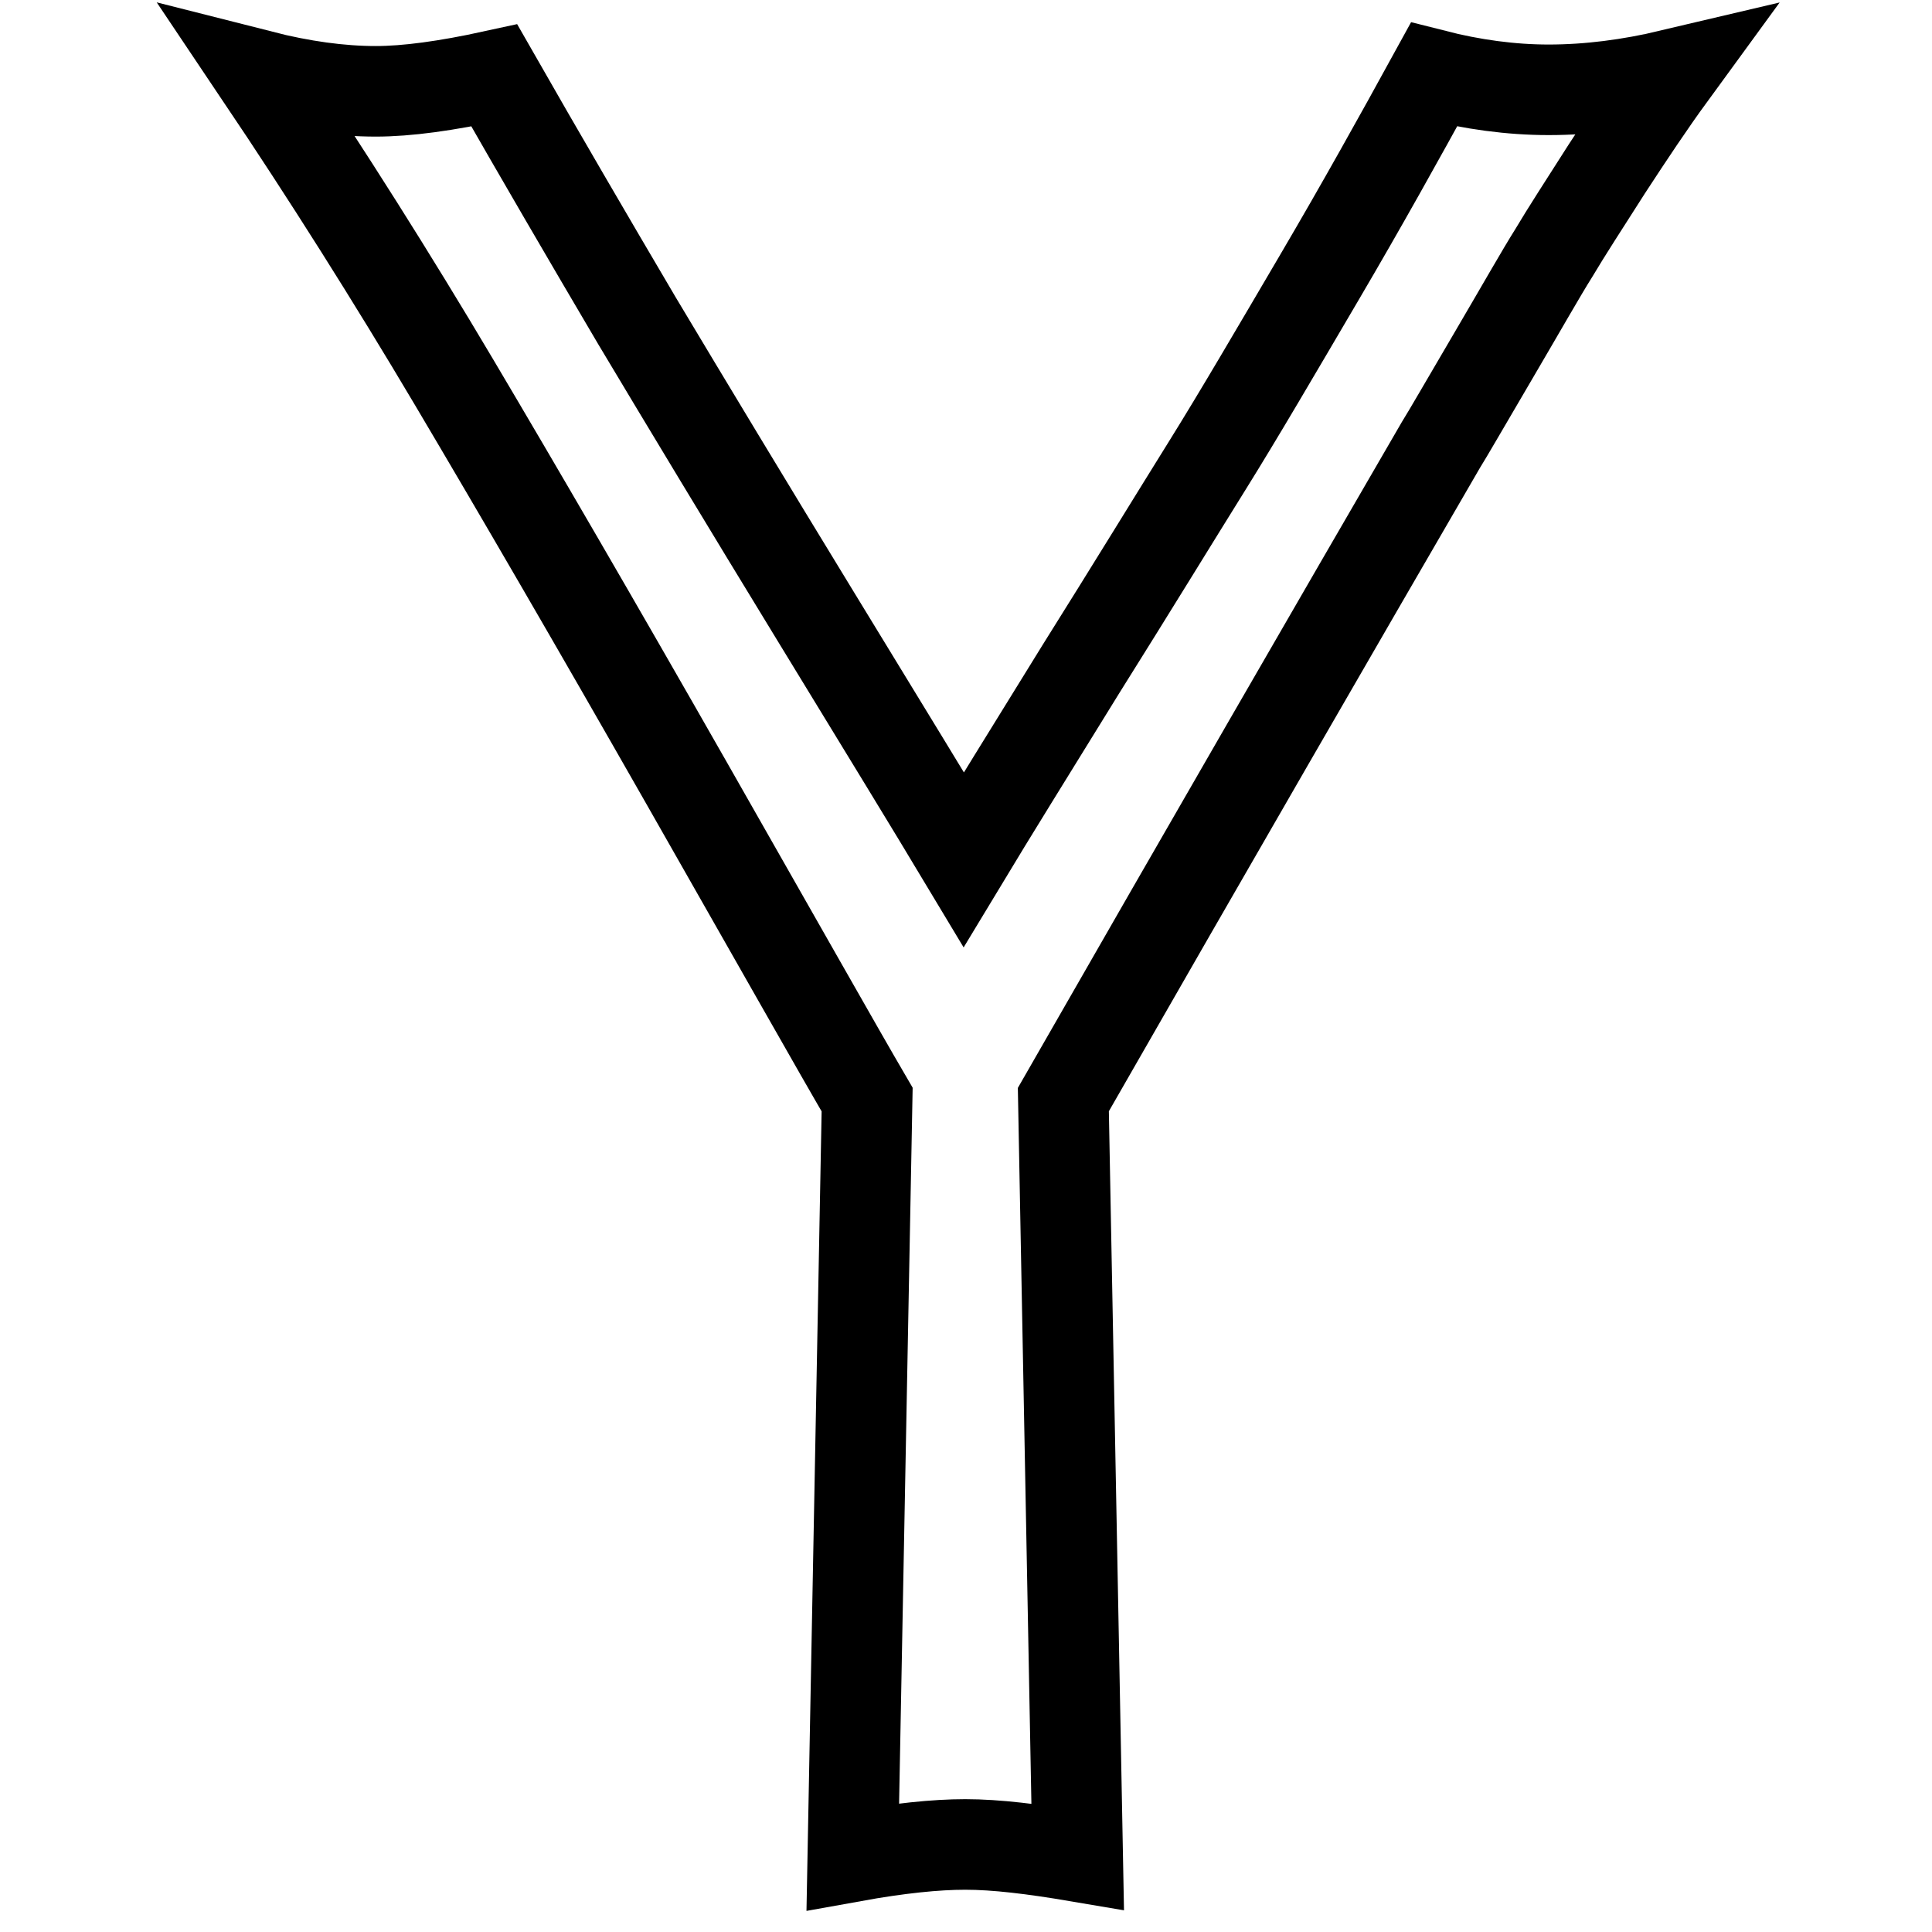 <?xml version="1.0" encoding="utf-8"?>
<!-- Svg Vector Icons : http://www.onlinewebfonts.com/icon -->
<!DOCTYPE svg PUBLIC "-//W3C//DTD SVG 1.1//EN" "http://www.w3.org/Graphics/SVG/1.1/DTD/svg11.dtd">
<svg version="1.1" xmlns="http://www.w3.org/2000/svg" xmlns:xlink="http://www.w3.org/1999/xlink" x="0px" y="0px" viewBox="0 0 256 256" enable-background="new 0 0 256 256" xml:space="preserve">
<g> <path stroke-width="12" fill-opacity="0" stroke="#000000"  d="M140.9,145.7l1.9,100.3c-5.9-1-10.8-1.6-14.9-1.6c-3.9,0-8.8,0.5-14.9,1.6l1.9-100.3 c-3.8-6.5-11.7-20.5-23.9-41.9C78.8,82.4,68.5,64.7,60.2,50.7S43.3,23.1,34.5,10c5.5,1.4,10.6,2.1,15.3,2.1c4.1,0,9.3-0.7,15.7-2.1 c6,10.5,12.3,21.3,18.9,32.5c6.7,11.2,14.6,24.3,23.7,39.2c9.1,14.9,15.7,25.7,19.6,32.2c3.5-5.8,8.7-14.2,15.5-25.2 c6.9-11,12.4-20,16.7-26.9c4.3-6.9,9.2-15.3,14.9-25c5.7-9.7,10.7-18.7,15.2-26.9c5.1,1.3,10.2,2,15.2,2c5.3,0,10.7-0.7,16.2-2l0,0 c-2.7,3.7-5.5,7.9-8.5,12.5c-3,4.7-5.4,8.4-7,11.1c-1.7,2.7-4.3,7.3-8,13.6s-6,10.3-7,11.9C177.2,82.6,160.5,111.5,140.9,145.7 L140.9,145.7z"/></g>
</svg>